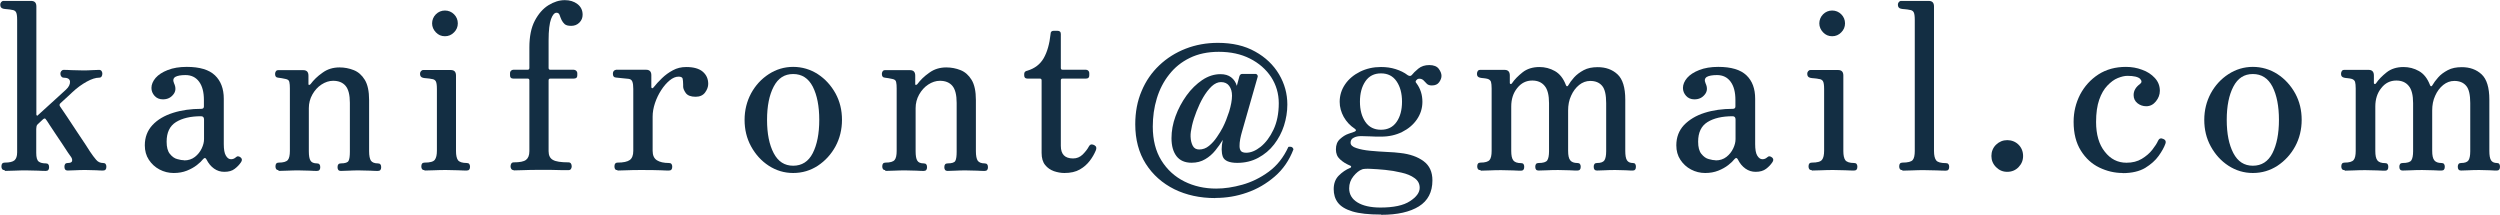 <?xml version="1.0" encoding="UTF-8"?><svg id="_レイヤー_2" xmlns="http://www.w3.org/2000/svg" viewBox="0 0 192.49 16.52"><defs><style>.cls-1{fill:#132e43;stroke-width:0px;}</style></defs><g id="TXT"><path class="cls-1" d="m.36,13.1c-.17,0-.25-.1-.25-.29s.08-.29.25-.29c.37,0,.62-.06.76-.18.13-.12.2-.32.2-.61V1.53c0-.3-.03-.5-.09-.6s-.17-.16-.32-.17c-.08-.02-.2-.04-.34-.05-.14-.01-.25-.02-.32-.04-.16-.04-.23-.14-.23-.31,0-.07.02-.14.07-.2s.11-.09.18-.09c.04,0,.15,0,.35,0,.2,0,.42,0,.67,0s.48,0,.69,0c.21,0,.34,0,.41,0,.28,0,.41.14.41.43v8.32s.01.06.04.08c.03.02.06,0,.1-.05.65-.59,1.12-1.02,1.43-1.3.31-.28.54-.49.71-.65.22-.2.32-.41.31-.61-.01-.2-.17-.31-.49-.31-.07,0-.13-.03-.18-.09s-.07-.13-.07-.22c0-.07.02-.14.07-.2s.11-.09.18-.09c.13,0,.33,0,.6.02.27.01.55.02.84.02s.53,0,.76-.02c.23-.01.41-.02.53-.02.08,0,.15.03.19.09s.06.13.06.2c0,.08-.02.16-.06.22s-.1.09-.19.09c-.26,0-.58.1-.96.31s-.75.48-1.11.82c-.05.05-.16.15-.32.3s-.36.33-.58.53c-.08.07-.1.16-.04.25.13.18.31.45.55.81s.48.73.74,1.12c.26.38.48.72.68,1.02.19.29.31.47.34.53.17.25.32.46.47.63.14.17.32.25.54.25.17,0,.25.1.25.29s-.08.29-.25.29c-.12,0-.3,0-.53-.02-.23-.01-.5-.02-.78-.02s-.57,0-.84.02c-.27.01-.46.02-.58.02-.17,0-.25-.1-.25-.29s.08-.29.25-.29c.2,0,.32-.05.34-.15.02-.1,0-.21-.09-.33-.02-.02-.1-.13-.22-.31-.12-.19-.27-.41-.44-.67-.17-.26-.35-.53-.53-.79-.18-.26-.34-.5-.47-.71-.13-.21-.22-.34-.27-.4-.04-.08-.1-.09-.2-.02-.11.1-.25.23-.43.4-.05.05-.08.1-.09.17-.01.07-.02.13-.02.19v1.84c0,.35.06.57.19.67.13.1.31.14.55.14.17,0,.25.1.25.29s-.08.29-.25.29c-.12,0-.32,0-.61-.02-.29-.01-.58-.02-.86-.02s-.61,0-.96.02c-.35.01-.6.02-.73.02Z"/><path class="cls-1" d="m13.37,13.32c-.38,0-.75-.09-1.09-.27-.34-.18-.61-.43-.82-.75s-.31-.69-.31-1.11c0-.62.2-1.14.59-1.56s.92-.73,1.58-.94c.66-.21,1.39-.31,2.18-.31.13,0,.2-.06.2-.18v-.5c0-.6-.12-1.07-.37-1.41s-.6-.51-1.05-.51c-.36,0-.62.05-.78.14-.16.1-.2.26-.1.49.16.34.14.63-.06.87-.2.25-.46.37-.8.37-.26,0-.48-.09-.64-.27-.16-.18-.24-.38-.24-.61,0-.26.11-.52.32-.77.22-.25.53-.45.94-.61.41-.16.89-.24,1.46-.24,1,0,1.72.22,2.17.65.45.43.68,1.03.68,1.8v3.49c0,.41.05.71.16.89.11.19.24.28.4.28.14,0,.26-.05.36-.14.12-.12.25-.11.4.02.1.1.1.22,0,.36-.12.18-.28.35-.48.5-.2.16-.47.23-.8.23-.29,0-.55-.08-.79-.25s-.43-.4-.58-.7c-.07-.14-.16-.15-.27-.02-.1.13-.25.28-.47.45-.22.17-.47.31-.77.43-.3.12-.64.18-1.01.18Zm.81-.97c.32,0,.6-.09.83-.27.23-.18.4-.4.52-.65s.18-.49.18-.72v-1.51c0-.17-.08-.25-.23-.25-.8,0-1.45.15-1.93.45-.48.3-.72.8-.72,1.51,0,.42.08.73.25.94.17.21.36.35.57.4.21.06.39.09.53.09Z"/><path class="cls-1" d="m21.46,13.1c-.17,0-.25-.1-.25-.29s.08-.29.25-.29c.36,0,.59-.07.7-.2.11-.13.16-.37.16-.7v-4.81c0-.2-.01-.37-.04-.49-.02-.13-.12-.21-.29-.24-.08-.02-.18-.04-.3-.06-.11-.02-.21-.03-.28-.04-.16-.01-.23-.11-.23-.29,0-.07.02-.14.06-.2s.1-.09.19-.09c.04,0,.14,0,.32,0,.17,0,.37,0,.59,0s.43,0,.62,0c.19,0,.32,0,.38,0,.28,0,.41.14.41.43v.65s.01.06.04.06c.03,0,.07-.01.12-.06.23-.31.53-.61.92-.88.38-.28.82-.41,1.31-.41.38,0,.75.07,1.1.21.35.14.63.39.85.75s.33.88.33,1.55v3.94c0,.35.05.59.14.73.1.14.28.21.54.21.17,0,.25.1.25.29s-.08.29-.25.29c-.12,0-.32,0-.59-.02-.28-.01-.55-.02-.83-.02s-.57,0-.84.02c-.27.01-.47.02-.6.02-.17,0-.25-.1-.25-.29s.08-.29.25-.29c.34,0,.54-.07.6-.2.07-.13.1-.37.1-.7v-3.76c0-.61-.11-1.05-.33-1.31-.22-.26-.54-.39-.96-.39-.31,0-.61.1-.9.29-.29.19-.52.45-.7.77-.18.32-.27.67-.27,1.05v3.31c0,.35.04.59.13.73.08.14.25.21.5.21.17,0,.25.1.25.29s-.08.29-.25.29c-.12,0-.31,0-.56-.02-.25-.01-.52-.02-.81-.02s-.6,0-.93.02c-.33.01-.56.02-.68.02Z"/><path class="cls-1" d="m32.69,13.1c-.17,0-.25-.1-.25-.29s.08-.29.25-.29c.42,0,.68-.07.79-.22s.16-.38.16-.7v-4.75c0-.3-.03-.5-.09-.6-.06-.1-.17-.16-.32-.17-.08-.02-.2-.04-.34-.05-.14-.01-.25-.02-.32-.04-.16-.04-.23-.14-.23-.31,0-.07.02-.14.07-.2s.11-.09.18-.09c.04,0,.15,0,.35,0,.2,0,.42,0,.67,0s.48,0,.69,0c.21,0,.34,0,.4,0,.28,0,.41.14.41.43v5.81c0,.32.05.56.15.7s.33.22.68.22c.17,0,.25.1.25.29s-.08.29-.25.29c-.12,0-.34,0-.67-.02-.32-.01-.62-.02-.9-.02s-.61,0-.96.02c-.35.01-.6.02-.73.02Zm1.57-10.31c-.28,0-.51-.1-.7-.3-.19-.2-.29-.43-.29-.69s.1-.51.29-.7c.19-.19.43-.29.7-.29s.51.1.7.29.29.43.29.7-.1.5-.29.69c-.19.2-.43.3-.7.3Z"/><path class="cls-1" d="m39.56,13.1c-.08,0-.15-.03-.19-.09s-.06-.13-.06-.2c0-.08.02-.16.06-.22s.1-.09.19-.09c.46,0,.77-.06.94-.19s.26-.35.26-.67v-5.45c0-.1-.05-.14-.14-.14h-1.1c-.17,0-.25-.08-.25-.25v-.18c0-.06.02-.12.07-.17.05-.05.11-.08.18-.08h1.1c.1,0,.14-.05.14-.14v-1.58c0-.84.14-1.53.42-2.06.28-.53.63-.93,1.05-1.19.42-.26.84-.39,1.26-.39.38,0,.71.1.97.3.26.2.4.47.4.82,0,.24-.08.44-.25.61-.17.17-.38.25-.63.25-.23,0-.39-.04-.5-.13-.1-.09-.18-.2-.24-.32-.06-.13-.11-.26-.15-.38-.04-.12-.12-.18-.24-.18-.16,0-.3.16-.42.48s-.19.87-.19,1.65v2.12c0,.1.05.14.14.14h1.8c.07,0,.14.03.19.08s.08.11.08.17v.18c0,.17-.09.25-.27.25h-1.8c-.1,0-.14.05-.14.14v5.45c0,.32.11.55.33.67.22.13.62.19,1.2.19.08,0,.15.03.19.09s.06.13.06.22c0,.07-.02.14-.06.2s-.1.09-.19.09c-.07,0-.23,0-.49,0-.25,0-.54-.01-.85-.02-.32,0-.63,0-.93,0-.41,0-.8,0-1.19.02-.38.01-.64.02-.76.02Z"/><path class="cls-1" d="m47.54,13.1c-.16,0-.23-.1-.23-.29s.08-.29.23-.29c.46,0,.77-.07.95-.2.18-.13.27-.37.27-.7v-4.77c0-.24-.02-.43-.07-.56-.05-.13-.14-.2-.29-.22-.1-.01-.26-.03-.5-.05-.23-.02-.39-.04-.48-.05-.16-.01-.23-.11-.23-.29s.08-.28.25-.31h.38c.22,0,.46,0,.73,0,.27,0,.52,0,.75,0h.45c.26,0,.4.14.4.41v.94s.02.06.05.07c.04.01.07,0,.11-.05.19-.24.41-.48.66-.72.25-.24.52-.44.84-.61.31-.17.65-.25,1.03-.25.56,0,.99.12,1.27.36.28.24.42.55.42.94,0,.22-.08.44-.24.66s-.41.33-.73.33c-.37,0-.62-.1-.76-.29-.13-.19-.2-.35-.2-.49v-.16c0-.2-.02-.36-.04-.46-.03-.1-.14-.15-.31-.15-.23,0-.46.1-.69.29-.23.19-.45.44-.65.75-.2.31-.36.64-.48,1-.12.36-.18.71-.18,1.04v2.63c0,.35.11.59.33.73.22.14.53.21.93.21.17,0,.25.1.25.29s-.08.29-.25.29c-.12,0-.33,0-.64-.02-.31-.01-.76-.02-1.36-.02-.5,0-.92,0-1.26.02-.34.01-.57.02-.7.02Z"/><path class="cls-1" d="m61.07,13.32c-.68,0-1.31-.19-1.88-.56-.57-.37-1.02-.87-1.36-1.49-.34-.62-.5-1.3-.5-2.04s.17-1.42.5-2.04c.34-.62.79-1.11,1.36-1.48s1.2-.56,1.88-.56,1.33.19,1.9.56c.57.37,1.02.87,1.36,1.48.34.62.5,1.3.5,2.04s-.17,1.43-.5,2.04c-.34.62-.79,1.11-1.36,1.49-.57.37-1.2.56-1.9.56Zm0-.56c.67,0,1.18-.32,1.51-.97s.5-1.5.5-2.56-.17-1.91-.5-2.56c-.34-.65-.84-.97-1.51-.97s-1.16.32-1.5.97c-.34.65-.51,1.5-.51,2.56s.17,1.91.51,2.56c.34.65.84.97,1.5.97Z"/><path class="cls-1" d="m68.18,13.1c-.17,0-.25-.1-.25-.29s.08-.29.25-.29c.36,0,.59-.07.7-.2.11-.13.16-.37.16-.7v-4.81c0-.2-.01-.37-.04-.49-.02-.13-.12-.21-.29-.24-.08-.02-.18-.04-.3-.06-.11-.02-.21-.03-.28-.04-.16-.01-.23-.11-.23-.29,0-.07.02-.14.06-.2s.1-.09.19-.09c.04,0,.14,0,.32,0,.17,0,.37,0,.59,0s.43,0,.62,0c.19,0,.32,0,.38,0,.28,0,.41.14.41.43v.65s.01.06.04.06c.03,0,.07-.01.12-.06.23-.31.53-.61.92-.88.38-.28.82-.41,1.31-.41.38,0,.75.07,1.1.21.35.14.63.39.85.75s.33.88.33,1.55v3.94c0,.35.05.59.14.73.1.14.28.21.54.21.17,0,.25.1.25.29s-.08.29-.25.29c-.12,0-.32,0-.59-.02-.28-.01-.55-.02-.83-.02s-.57,0-.84.02c-.27.01-.47.02-.6.02-.17,0-.25-.1-.25-.29s.08-.29.25-.29c.34,0,.54-.07.6-.2.07-.13.1-.37.1-.7v-3.76c0-.61-.11-1.05-.33-1.31-.22-.26-.54-.39-.96-.39-.31,0-.61.1-.9.29-.29.19-.52.45-.7.77-.18.32-.27.67-.27,1.05v3.31c0,.35.04.59.13.73.08.14.25.21.5.21.17,0,.25.1.25.29s-.08.29-.25.29c-.12,0-.31,0-.56-.02-.25-.01-.52-.02-.81-.02s-.6,0-.93.02c-.33.01-.56.02-.68.02Z"/><path class="cls-1" d="m81.95,13.32c-.26,0-.53-.05-.8-.14-.27-.1-.5-.25-.68-.48-.18-.22-.27-.53-.27-.93v-5.58c0-.1-.05-.14-.14-.14h-.95c-.17,0-.25-.08-.25-.25v-.11c0-.13.08-.22.25-.25.56-.17.98-.49,1.25-.96s.45-1.1.53-1.86c0-.17.08-.25.25-.25h.27c.18,0,.27.08.27.25v2.61c0,.1.05.14.14.14h1.8c.07,0,.13.03.18.08.05.05.07.11.07.17v.18c0,.17-.08.25-.25.25h-1.8c-.1,0-.14.05-.14.14v5.04c0,.65.31.97.94.97.29,0,.53-.1.74-.3.2-.2.37-.41.49-.64.06-.1.13-.14.2-.14s.15.02.23.07c.14.08.17.22.09.4-.11.26-.26.53-.46.79-.2.26-.45.49-.77.67-.31.18-.71.27-1.19.27Z"/><path class="cls-1" d="m93.55,15.25c-1.16,0-2.21-.23-3.13-.68-.92-.46-1.66-1.11-2.2-1.96s-.81-1.87-.81-3.04c0-.94.16-1.79.49-2.56.32-.77.78-1.43,1.36-1.98.58-.55,1.26-.98,2.03-1.28.77-.3,1.6-.45,2.48-.45,1.12,0,2.07.22,2.87.67.8.44,1.41,1.03,1.84,1.75.43.73.64,1.5.64,2.33,0,.55-.09,1.1-.26,1.63-.17.53-.43,1.01-.76,1.44-.33.43-.74.77-1.22,1.03-.48.26-1.02.39-1.62.39s-.99-.16-1.11-.48c-.11-.32-.12-.75,0-1.29-.17.28-.36.55-.58.82-.22.27-.48.5-.78.67-.3.18-.65.27-1.04.27-.52,0-.9-.17-1.16-.5-.26-.34-.39-.8-.39-1.39,0-.55.1-1.12.31-1.69.21-.58.5-1.11.85-1.6s.77-.89,1.21-1.19c.45-.3.92-.45,1.4-.45.34,0,.61.08.82.24.21.16.36.38.44.66l.2-.74c.04-.12.11-.18.23-.18h1.01c.06,0,.1.03.14.08.03.05.04.1.03.13l-1.22,4.27c-.05.16-.09.34-.13.54s-.05.38-.05.54c0,.17.04.29.11.38.07.08.2.13.4.13.36,0,.73-.15,1.12-.46.38-.31.71-.74.98-1.31.27-.57.41-1.25.41-2.04,0-.74-.2-1.42-.59-2.02-.4-.6-.94-1.07-1.63-1.42-.69-.35-1.49-.52-2.4-.52-.85,0-1.6.16-2.23.47-.64.31-1.17.74-1.59,1.28-.43.54-.74,1.15-.95,1.84-.21.69-.31,1.41-.31,2.17,0,1.02.22,1.89.66,2.6.44.71,1.03,1.25,1.77,1.62.74.37,1.56.55,2.45.55.64,0,1.31-.1,2.02-.3.71-.2,1.39-.53,2.03-1,.64-.47,1.14-1.1,1.51-1.91.07-.02.15-.02.23,0,.08.03.14.09.16.19-.32.84-.8,1.54-1.44,2.09-.64.55-1.35.97-2.14,1.24-.79.28-1.6.41-2.41.41Zm-1.22-3.74c.28,0,.53-.09.76-.28s.43-.41.61-.68c.18-.26.33-.51.45-.74.18-.35.34-.76.49-1.22.14-.47.22-.88.22-1.22,0-.31-.07-.56-.22-.76-.14-.19-.35-.29-.63-.29-.24,0-.48.11-.71.32-.23.22-.45.5-.65.84-.2.34-.37.71-.52,1.09-.15.38-.27.75-.35,1.1s-.12.63-.11.85c.01.29.07.52.17.71s.27.28.5.28Z"/><path class="cls-1" d="m106.33,16.52c-.94,0-1.67-.08-2.2-.24-.53-.16-.9-.39-1.12-.68-.22-.29-.32-.64-.32-1.04,0-.43.13-.78.39-1.04.26-.26.55-.46.87-.59.06-.02.09-.06.08-.1,0-.04-.03-.07-.08-.08-.31-.13-.57-.29-.78-.49-.21-.19-.31-.44-.31-.76,0-.34.1-.6.31-.79s.42-.33.66-.41c.23-.08.39-.14.46-.16.14-.06.15-.14.02-.23-.36-.24-.64-.54-.85-.91-.2-.37-.31-.75-.31-1.16,0-.49.14-.94.42-1.35.28-.41.67-.73,1.15-.97.49-.24,1.02-.36,1.61-.36.4,0,.77.05,1.12.16s.67.26.94.47c.13.08.24.08.32-.02.1-.13.26-.29.49-.48s.51-.28.85-.28.59.1.73.29c.14.19.21.37.21.54,0,.16-.06.32-.18.49-.12.17-.31.25-.56.25-.17,0-.3-.04-.39-.13-.09-.09-.17-.18-.25-.26-.08-.08-.19-.13-.33-.13-.07,0-.13.02-.16.05l-.09.09c-.05.07-.04.14.04.22.3.41.45.88.45,1.42,0,.49-.14.94-.42,1.35-.28.41-.66.73-1.14.97-.48.24-1.02.36-1.62.36-.3,0-.59,0-.86-.02-.28-.01-.5-.02-.68-.02-.23,0-.42.04-.58.13-.16.08-.23.21-.23.38,0,.18.15.32.44.41.29.1.65.17,1.08.21.43.04.85.07,1.27.09.42.02.76.04,1.03.08.74.08,1.34.29,1.8.63.46.34.68.83.68,1.48,0,.9-.35,1.57-1.04,2s-1.66.65-2.9.65Zm-.05-.54c1.02,0,1.78-.16,2.28-.49.5-.32.75-.67.75-1.03,0-.31-.13-.56-.4-.75-.26-.19-.6-.33-1.01-.42-.41-.1-.83-.17-1.25-.21-.43-.04-.8-.07-1.12-.08-.16-.01-.3-.01-.42,0-.13.01-.2.02-.23.04-.23.08-.45.26-.67.53-.22.27-.33.58-.33.93,0,.46.21.82.63,1.08.42.26,1.01.4,1.78.4Zm.05-5.99c.52,0,.92-.2,1.2-.6.28-.4.42-.92.42-1.56s-.14-1.16-.42-1.57c-.28-.41-.68-.61-1.2-.61s-.92.2-1.2.61c-.28.41-.42.93-.42,1.57s.14,1.15.42,1.56c.28.4.68.6,1.2.6Z"/><path class="cls-1" d="m113.99,13.1c-.17,0-.25-.1-.25-.29s.08-.29.25-.29c.36,0,.59-.07.7-.2.11-.13.16-.37.16-.7v-4.81c0-.23-.02-.4-.05-.51-.04-.11-.13-.19-.27-.23-.08-.02-.18-.04-.3-.05-.11-.01-.21-.02-.28-.04-.16-.04-.23-.13-.23-.29,0-.08.02-.16.06-.22.04-.06.1-.09.19-.09.04,0,.14,0,.31,0s.36,0,.58,0,.42,0,.6,0c.19,0,.31,0,.39,0,.26,0,.4.14.4.43v.59s.02.06.05.07c.04.01.07,0,.11-.05.2-.3.48-.58.82-.85.34-.27.78-.41,1.3-.41.42,0,.82.1,1.19.31s.65.56.85,1.08c.02.06.05.09.09.09s.07-.02.09-.07c.11-.19.26-.4.45-.61s.44-.4.74-.56c.3-.16.66-.23,1.08-.23.61,0,1.12.18,1.52.55.4.37.6,1.02.6,1.95v3.94c0,.35.04.59.13.73.09.14.24.21.46.21.16,0,.23.1.23.29s-.08.29-.23.29c-.12,0-.3,0-.54-.02-.24-.01-.5-.02-.79-.02s-.57,0-.85.02c-.28.01-.47.02-.59.02-.17,0-.25-.1-.25-.29s.08-.29.25-.29c.29,0,.48-.07.57-.2.09-.13.14-.37.14-.7v-3.71c0-.64-.1-1.08-.31-1.33s-.51-.38-.92-.38c-.31,0-.6.11-.85.31-.26.21-.47.49-.62.83-.16.34-.23.72-.23,1.14v3.1c0,.35.05.59.16.73.11.14.29.21.56.21.17,0,.25.1.25.29s-.08.29-.25.29c-.12,0-.32,0-.61-.02-.29-.01-.58-.02-.86-.02s-.57,0-.87.02c-.31.01-.53.02-.66.02-.17,0-.25-.1-.25-.29s.08-.29.25-.29c.36,0,.58-.07.67-.2.09-.13.14-.37.14-.7v-3.71c0-.61-.11-1.06-.34-1.33-.23-.28-.55-.41-.95-.41-.47,0-.85.19-1.16.58-.31.38-.46.86-.46,1.42v3.42c0,.35.05.59.16.73.11.14.31.21.61.21.16,0,.23.1.23.29s-.08.29-.23.29c-.12,0-.33,0-.63-.02-.3-.01-.59-.02-.88-.02s-.59,0-.92.02c-.32.01-.55.02-.68.02Z"/><path class="cls-1" d="m131.29,13.32c-.38,0-.75-.09-1.09-.27-.34-.18-.61-.43-.82-.75s-.31-.69-.31-1.11c0-.62.2-1.14.59-1.56.4-.41.92-.73,1.58-.94.66-.21,1.39-.31,2.18-.31.13,0,.2-.06.2-.18v-.5c0-.6-.12-1.07-.37-1.41s-.6-.51-1.05-.51c-.36,0-.62.05-.78.14-.16.1-.2.26-.1.49.16.34.14.63-.06.87-.2.25-.46.37-.8.37-.26,0-.48-.09-.64-.27-.16-.18-.24-.38-.24-.61,0-.26.11-.52.32-.77.22-.25.53-.45.94-.61.41-.16.89-.24,1.46-.24,1,0,1.72.22,2.17.65s.67,1.03.67,1.8v3.49c0,.41.05.71.16.89s.24.28.4.28c.14,0,.26-.05.36-.14.12-.12.25-.11.4.02.1.1.1.22,0,.36-.12.18-.28.35-.48.5s-.46.23-.8.23c-.29,0-.55-.08-.79-.25s-.43-.4-.58-.7c-.07-.14-.16-.15-.27-.02-.1.13-.25.28-.47.45-.22.17-.47.31-.77.43-.3.12-.64.18-1.01.18Zm.81-.97c.32,0,.6-.09.83-.27.23-.18.4-.4.52-.65s.18-.49.18-.72v-1.51c0-.17-.08-.25-.23-.25-.8,0-1.45.15-1.93.45-.48.3-.72.8-.72,1.51,0,.42.08.73.25.94.17.21.36.35.57.4.21.06.39.09.53.09Z"/><path class="cls-1" d="m139.5,13.1c-.17,0-.25-.1-.25-.29s.08-.29.25-.29c.42,0,.68-.07.79-.22.11-.14.16-.38.16-.7v-4.75c0-.3-.03-.5-.09-.6-.06-.1-.17-.16-.32-.17-.08-.02-.2-.04-.34-.05-.14-.01-.25-.02-.32-.04-.16-.04-.23-.14-.23-.31,0-.07.02-.14.07-.2s.11-.09.18-.09c.04,0,.15,0,.35,0s.42,0,.67,0,.48,0,.69,0c.21,0,.34,0,.41,0,.28,0,.41.14.41.43v5.81c0,.32.05.56.15.7.1.14.33.22.68.22.17,0,.25.1.25.29s-.08.29-.25.29c-.12,0-.34,0-.67-.02-.32-.01-.62-.02-.9-.02s-.61,0-.96.02c-.35.01-.6.02-.73.02Zm1.57-10.31c-.28,0-.51-.1-.7-.3-.19-.2-.29-.43-.29-.69s.1-.51.29-.7.43-.29.7-.29.51.1.7.29c.19.19.29.43.29.7s-.1.5-.29.69c-.19.2-.43.3-.7.3Z"/><path class="cls-1" d="m146.48,13.1c-.17,0-.25-.1-.25-.29s.08-.29.25-.29c.42,0,.68-.07.79-.2.11-.13.16-.37.16-.7V1.53c0-.3-.03-.5-.09-.6s-.17-.16-.32-.17c-.08-.02-.2-.04-.34-.05-.14-.01-.25-.02-.32-.04-.16-.04-.23-.14-.23-.31,0-.07.02-.14.07-.2s.11-.09.18-.09c.04,0,.15,0,.35,0,.2,0,.42,0,.67,0s.48,0,.69,0c.21,0,.34,0,.41,0,.28,0,.41.14.41.43v11.12c0,.35.06.59.17.73.11.14.36.21.75.21.17,0,.25.1.25.29s-.08.29-.25.29c-.12,0-.36,0-.71-.02-.35-.01-.67-.02-.95-.02s-.61,0-.96.02c-.35.01-.6.02-.73.02Z"/><path class="cls-1" d="m154.55,13.23c-.34,0-.62-.12-.86-.36-.24-.24-.36-.53-.36-.86s.12-.64.36-.87c.24-.23.53-.35.86-.35s.64.12.87.35c.23.23.35.53.35.87s-.12.62-.35.86c-.23.24-.53.36-.87.36Z"/><path class="cls-1" d="m163.44,13.32c-.62,0-1.22-.14-1.8-.42-.58-.28-1.05-.71-1.42-1.3s-.56-1.32-.56-2.22c0-.76.17-1.45.5-2.1.34-.64.81-1.16,1.41-1.55.61-.39,1.31-.58,2.12-.58.43,0,.85.07,1.24.22.4.14.72.35.98.63s.39.61.39.99c0,.29-.1.56-.3.81-.2.25-.45.38-.75.38-.25,0-.48-.08-.67-.23-.2-.16-.3-.37-.3-.63,0-.34.17-.62.5-.86.14-.11.14-.24,0-.39-.15-.15-.48-.23-.98-.23-.22,0-.46.06-.74.17-.28.11-.54.31-.8.58-.26.27-.47.63-.63,1.09s-.24,1.03-.24,1.71c0,.96.22,1.73.67,2.29.44.57,1,.85,1.67.85.46,0,.85-.1,1.18-.3.33-.2.6-.43.81-.7s.36-.5.44-.69c.08-.18.22-.23.41-.14.17.07.22.19.16.36-.1.28-.27.59-.52.94s-.6.66-1.04.93c-.44.26-1.02.4-1.73.4Z"/><path class="cls-1" d="m173.46,13.32c-.68,0-1.31-.19-1.88-.56-.57-.37-1.02-.87-1.36-1.49-.34-.62-.5-1.3-.5-2.04s.17-1.42.5-2.04c.34-.62.79-1.11,1.36-1.48.57-.37,1.2-.56,1.88-.56s1.33.19,1.9.56,1.02.87,1.36,1.48c.34.62.5,1.3.5,2.04s-.17,1.43-.5,2.04c-.34.62-.79,1.11-1.36,1.49-.57.37-1.2.56-1.9.56Zm0-.56c.67,0,1.18-.32,1.51-.97s.5-1.5.5-2.56-.17-1.91-.5-2.56c-.34-.65-.84-.97-1.51-.97s-1.16.32-1.5.97c-.34.65-.51,1.5-.51,2.56s.17,1.91.51,2.56c.34.65.84.97,1.5.97Z"/><path class="cls-1" d="m180.52,13.1c-.17,0-.25-.1-.25-.29s.08-.29.25-.29c.36,0,.59-.07.7-.2.11-.13.16-.37.16-.7v-4.81c0-.23-.02-.4-.05-.51-.04-.11-.13-.19-.27-.23-.08-.02-.18-.04-.3-.05-.11-.01-.21-.02-.28-.04-.16-.04-.23-.13-.23-.29,0-.08.02-.16.06-.22.04-.06.1-.09.19-.09.04,0,.14,0,.31,0s.36,0,.58,0,.42,0,.6,0c.19,0,.31,0,.39,0,.26,0,.4.14.4.43v.59s.02.06.05.07c.04.01.07,0,.11-.05.2-.3.48-.58.82-.85s.78-.41,1.3-.41c.42,0,.82.1,1.19.31s.65.56.85,1.08c.02.06.05.09.09.09s.07-.02.09-.07c.11-.19.26-.4.45-.61.19-.22.44-.4.74-.56.3-.16.66-.23,1.08-.23.61,0,1.12.18,1.52.55.4.37.6,1.02.6,1.95v3.94c0,.35.04.59.13.73.09.14.24.21.46.21.16,0,.23.1.23.29s-.08.29-.23.29c-.12,0-.3,0-.54-.02-.24-.01-.5-.02-.79-.02s-.57,0-.85.02c-.28.01-.47.02-.59.02-.17,0-.25-.1-.25-.29s.08-.29.25-.29c.29,0,.48-.07.57-.2.09-.13.14-.37.14-.7v-3.71c0-.64-.1-1.08-.31-1.33s-.51-.38-.92-.38c-.31,0-.6.11-.85.31-.26.21-.47.49-.62.83-.16.34-.23.72-.23,1.14v3.1c0,.35.05.59.16.73.11.14.29.21.56.21.17,0,.25.1.25.29s-.08.29-.25.29c-.12,0-.32,0-.61-.02-.29-.01-.58-.02-.86-.02s-.57,0-.87.02c-.31.01-.53.02-.66.02-.17,0-.25-.1-.25-.29s.08-.29.25-.29c.36,0,.58-.07.67-.2.09-.13.14-.37.14-.7v-3.71c0-.61-.11-1.06-.34-1.33-.23-.28-.55-.41-.95-.41-.47,0-.86.19-1.16.58-.31.38-.46.86-.46,1.42v3.42c0,.35.05.59.16.73.11.14.31.21.61.21.16,0,.23.1.23.29s-.08.29-.23.29c-.12,0-.33,0-.63-.02-.3-.01-.59-.02-.88-.02s-.59,0-.92.02c-.32.01-.55.02-.68.02Z"/></g></svg>